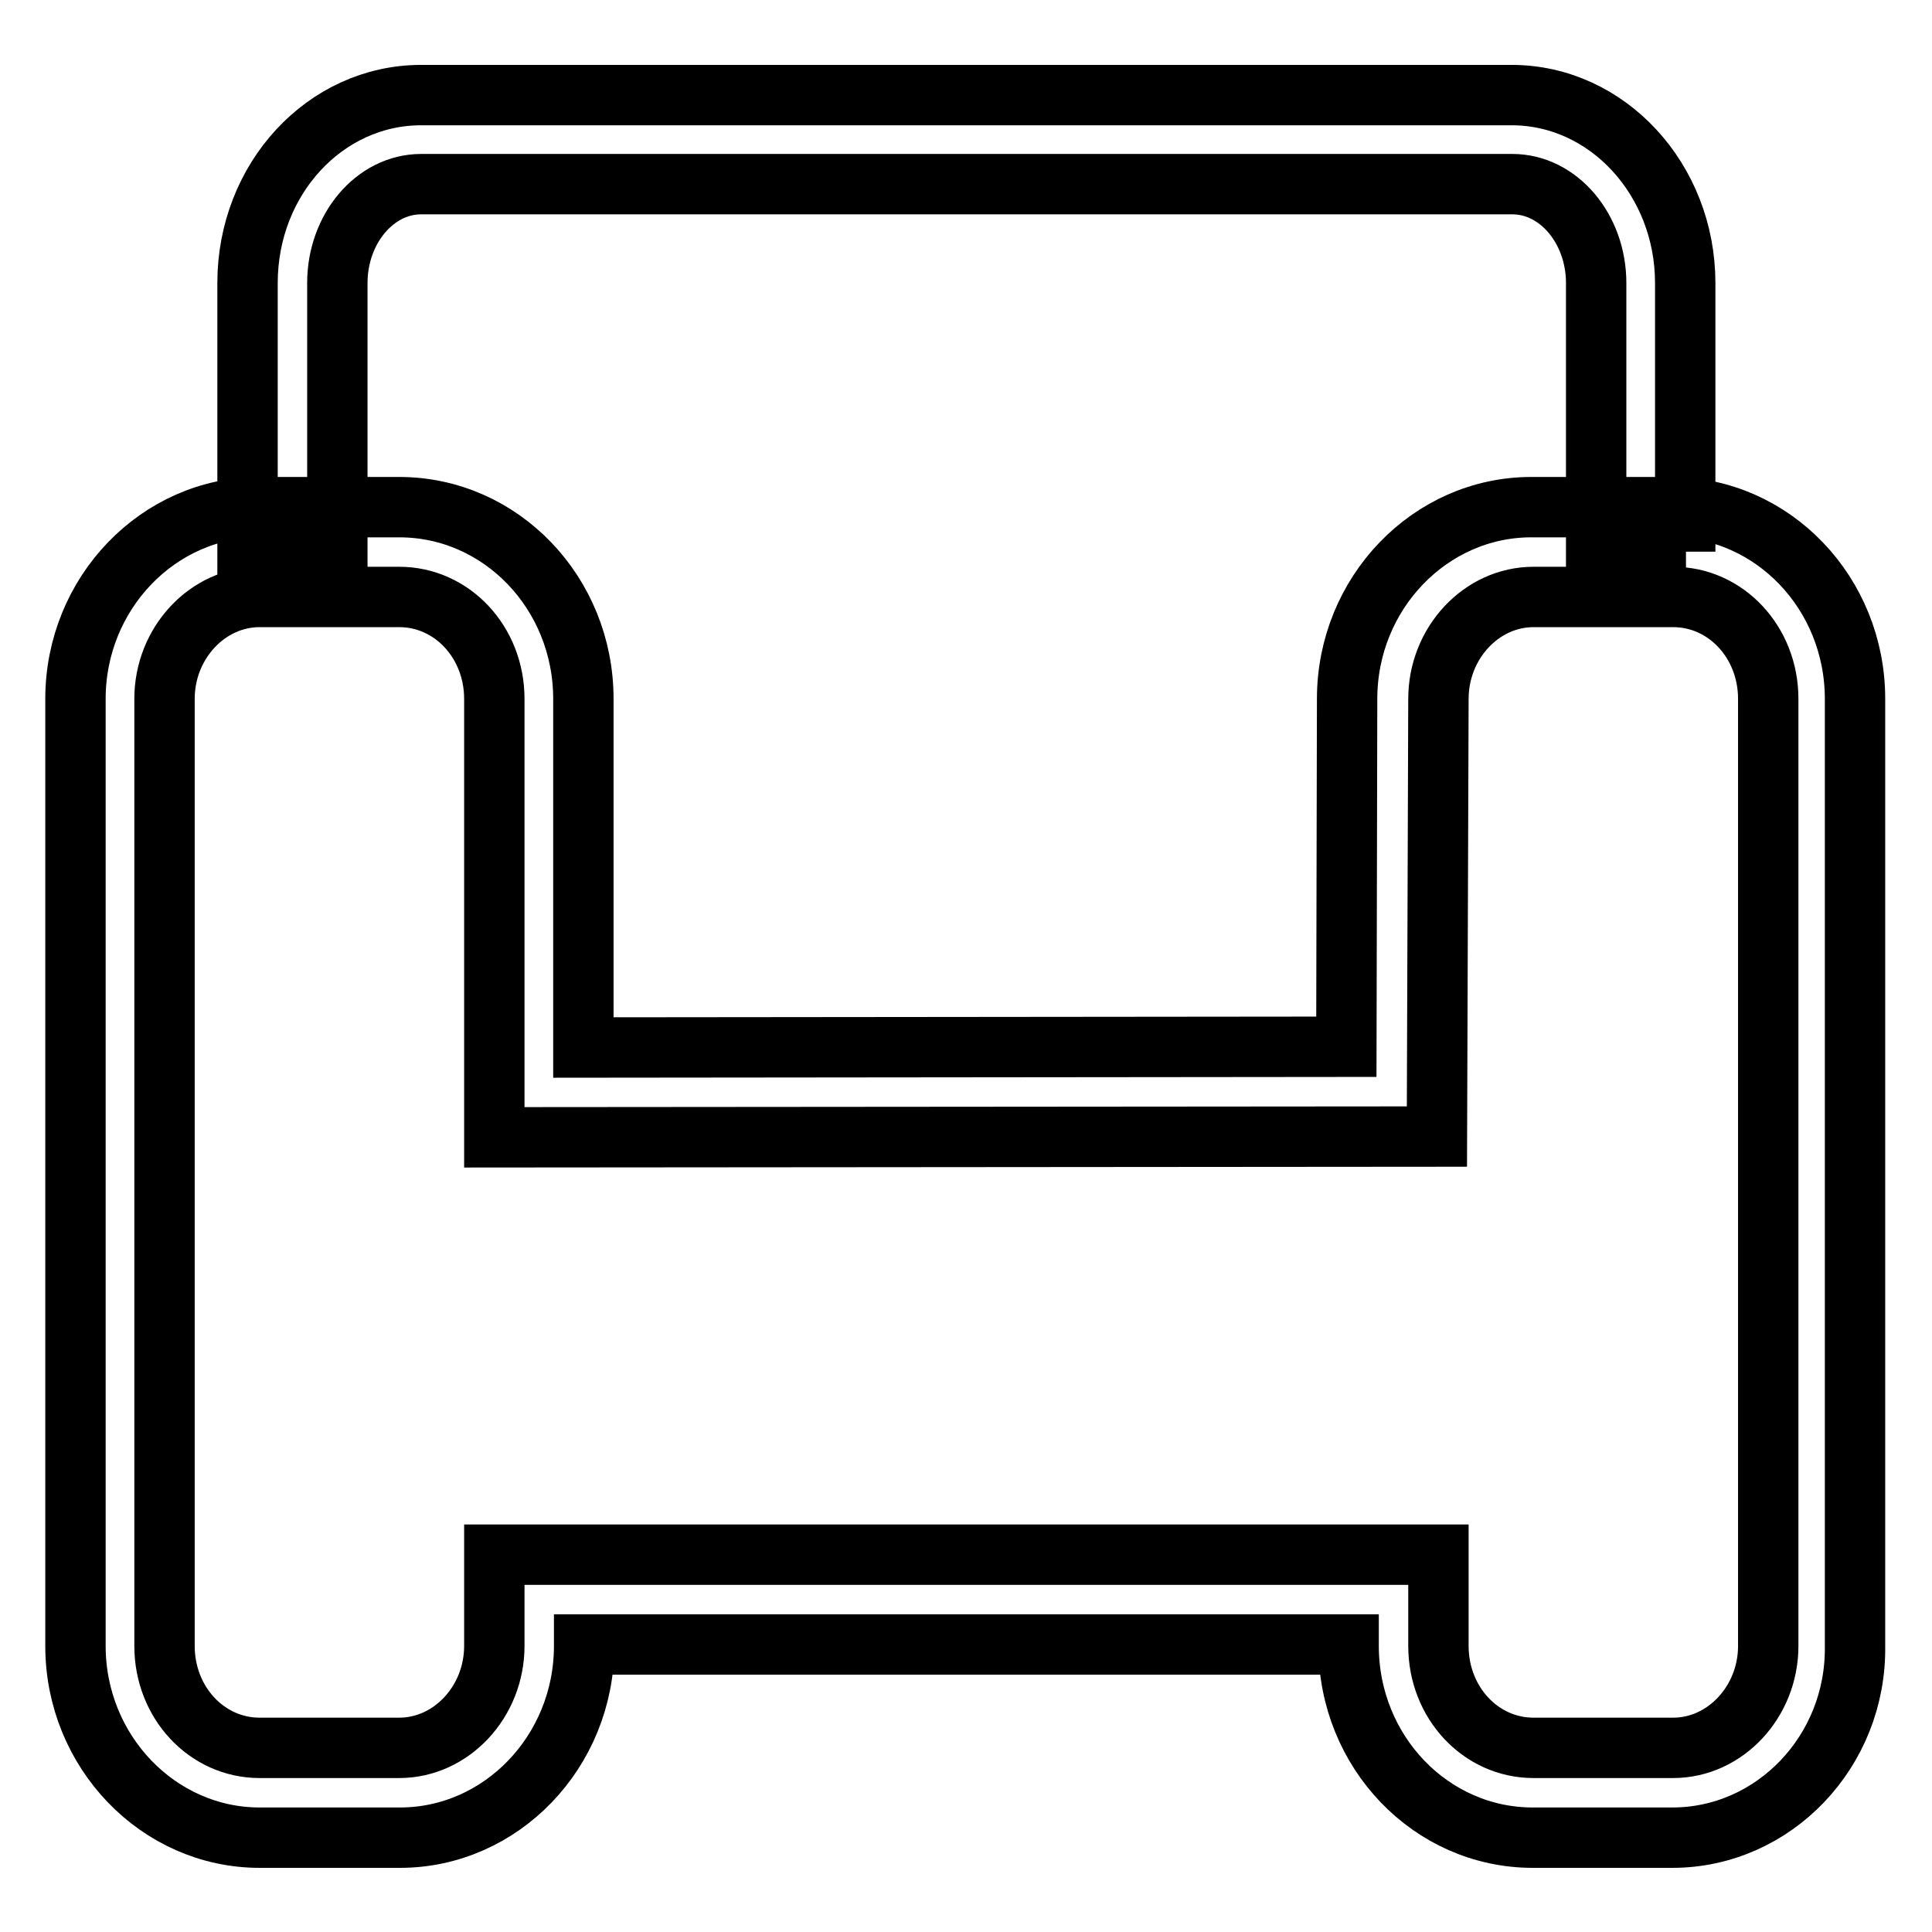 <?xml version="1.0" encoding="utf-8"?>
<!-- Svg Vector Icons : http://www.onlinewebfonts.com/icon -->
<!DOCTYPE svg PUBLIC "-//W3C//DTD SVG 1.1//EN" "http://www.w3.org/Graphics/SVG/1.1/DTD/svg11.dtd">
<svg version="1.1" xmlns="http://www.w3.org/2000/svg" xmlns:xlink="http://www.w3.org/1999/xlink" x="0px" y="0px" viewBox="0 0 256 256" enable-background="new 0 0 256 256" xml:space="preserve">
<g> <path stroke-width="8" fill-opacity="0" stroke="#000000"  d="M223.4,73.1h-11.9V37.5c0-7.2-5-13.1-11.1-13.1H55.8c-6.1,0-11.1,5.9-11.1,13.1v35.6H32.8V37.5 c0-13.8,10.3-24.9,23-24.9h144.5c12.7,0,23,11.2,23,24.9V73.1z M221.6,243.5h-18.5c-13.5,0-24.4-11.4-24.4-25.4v-0.2H77.4v0.2 c0,14-11,25.4-24.4,25.4H34.4C21,243.5,10,232.1,10,218.1V92.6c0-14,11-25.4,24.4-25.4h18.5c13.5,0,24.4,11.4,24.4,25.4v46.2 l101.1-0.1l0.1-46.1c0-14,11-25.4,24.4-25.4h18.5c13.5,0,24.4,11.4,24.4,25.4v125.5C246,232.1,235,243.5,221.6,243.5z M65.5,206 h125.1v12.1c0,7.5,5.6,13.5,12.6,13.5h18.5c6.9,0,12.6-6.1,12.6-13.5V92.6c0-7.5-5.6-13.5-12.6-13.5h-18.5 c-6.9,0-12.6,6.1-12.6,13.5l-0.2,58l-124.9,0.1V92.6c0-7.5-5.6-13.5-12.6-13.5H34.4c-6.9,0-12.6,6.1-12.6,13.5v125.5 c0,7.5,5.6,13.5,12.6,13.5h18.5c6.9,0,12.6-6.1,12.6-13.5V206z"/></g>
</svg>